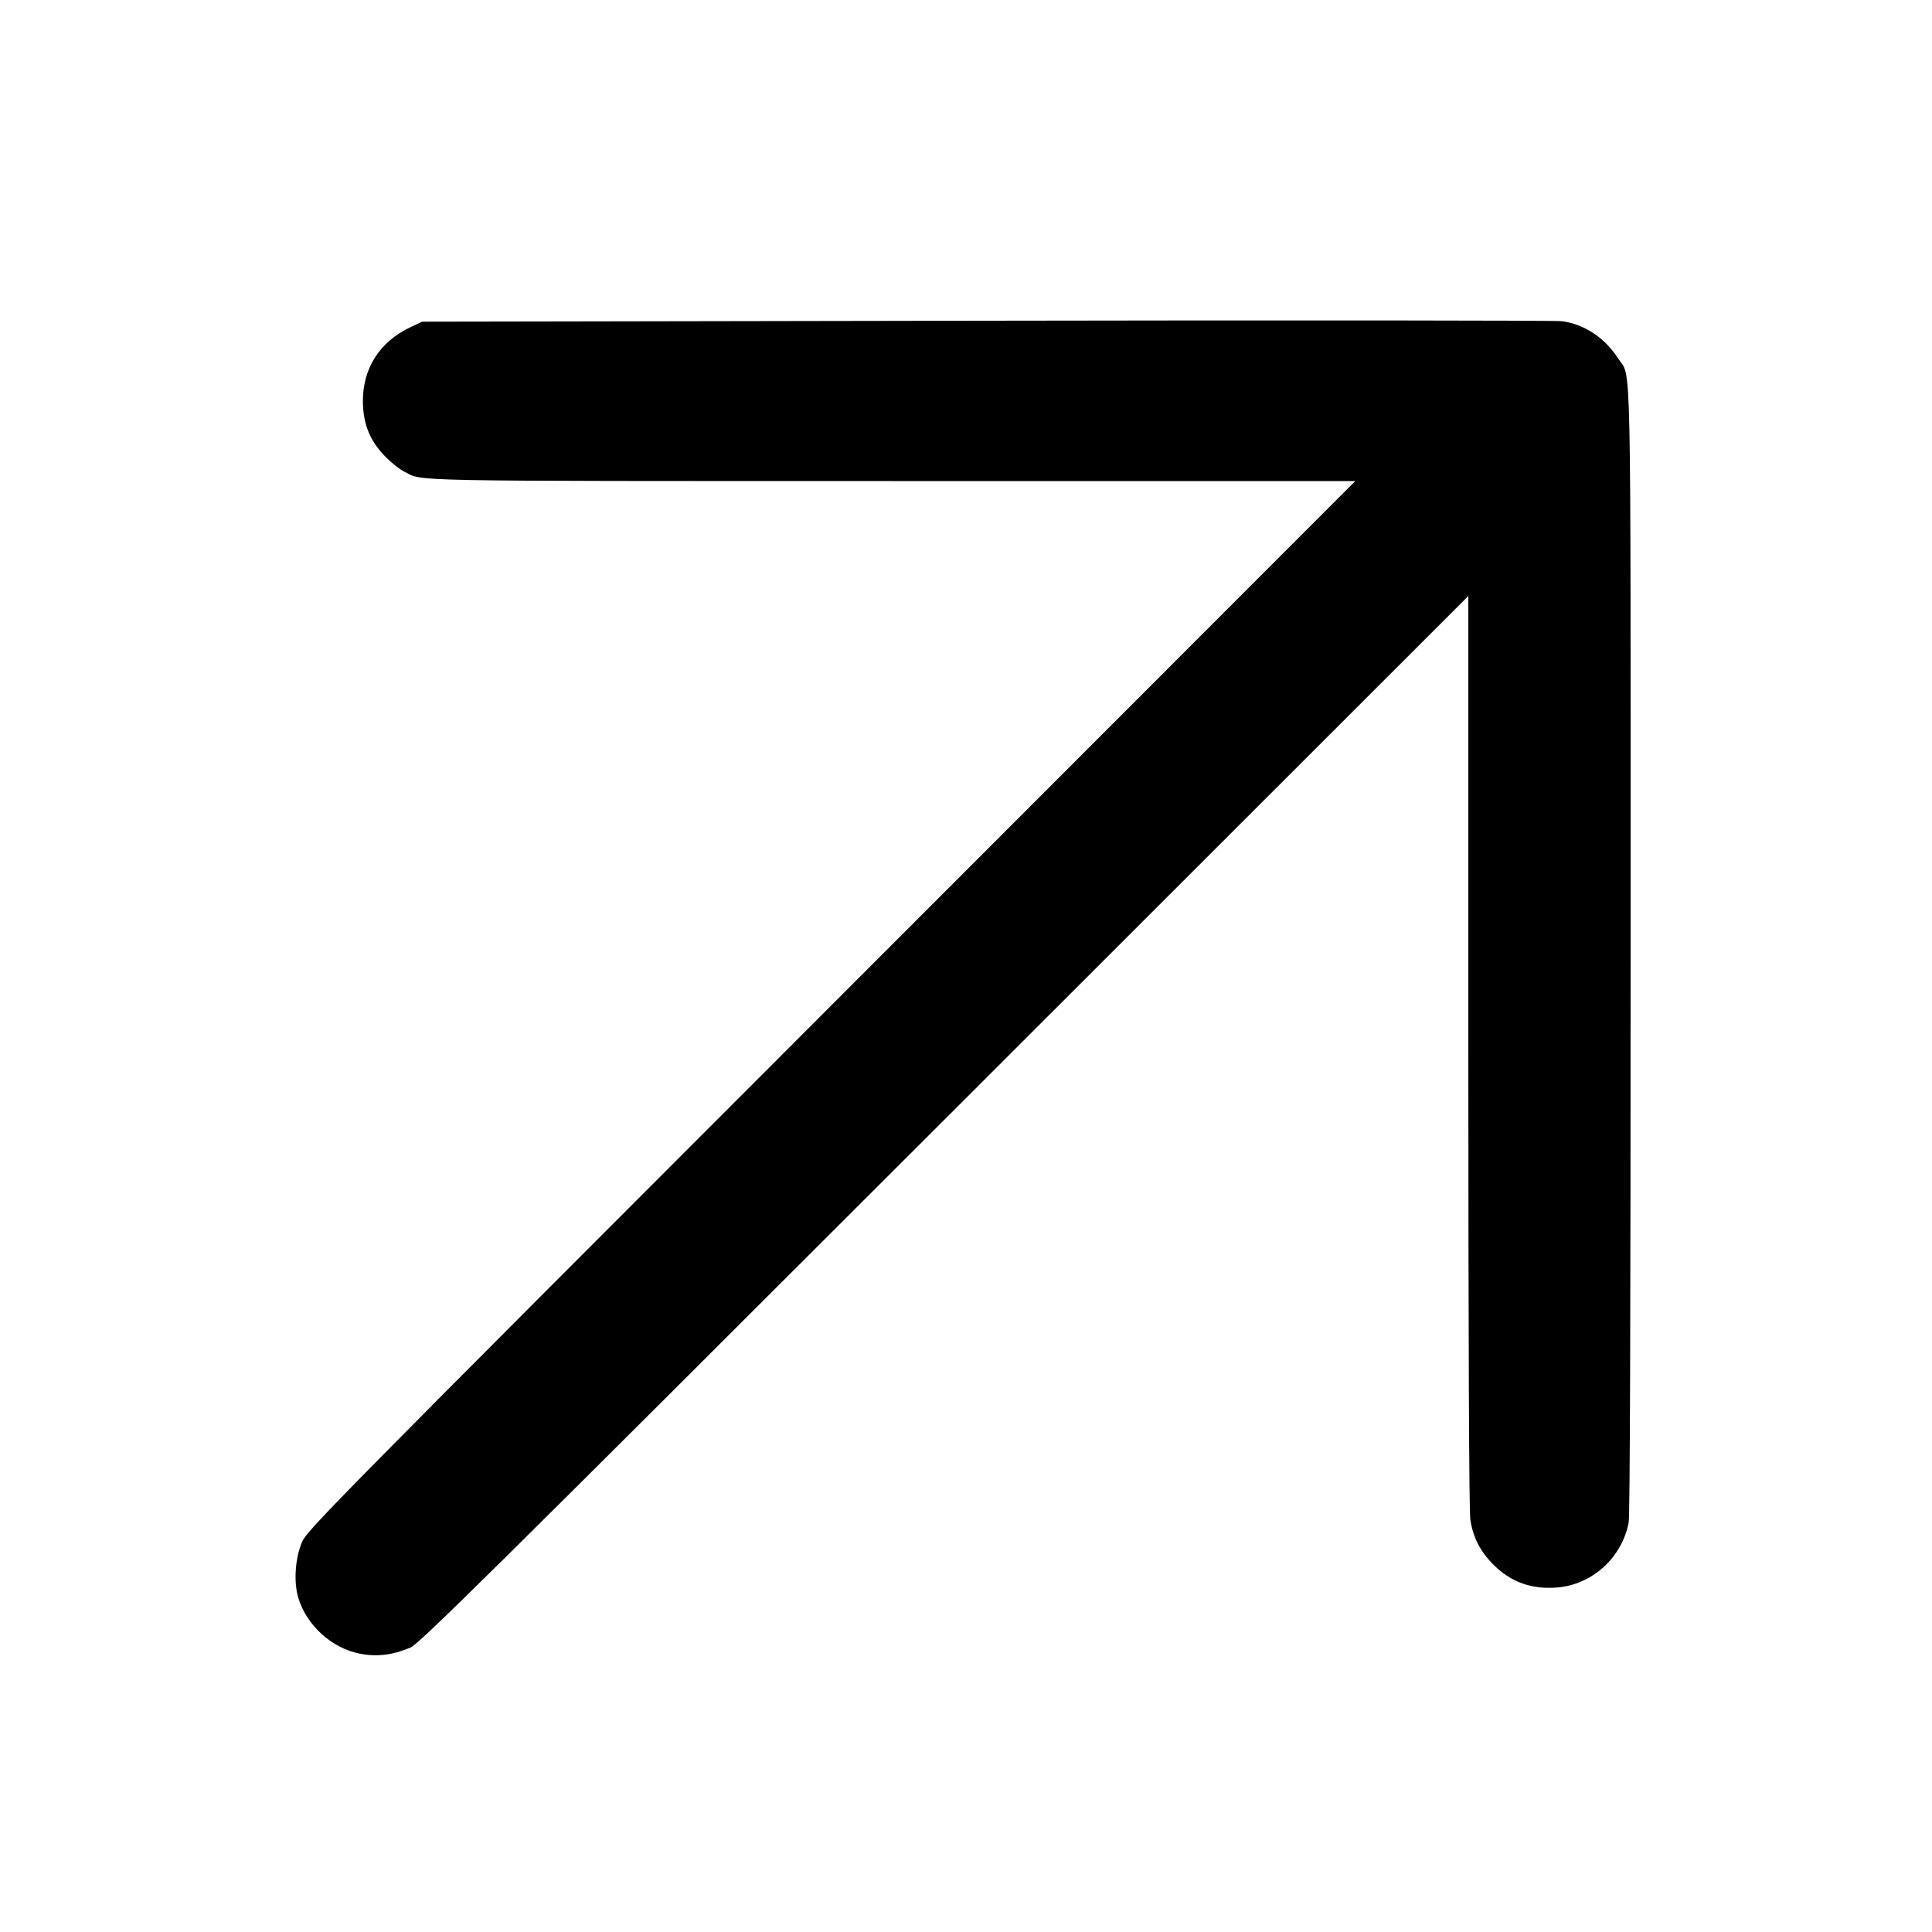 <svg width="24" height="24" viewBox="0 0 24 24" fill="none" xmlns="http://www.w3.org/2000/svg">
<path fill-rule="evenodd" clip-rule="evenodd" d="M4.468 20.542C4.12 20.474 3.807 20.189 3.705 19.847C3.646 19.648 3.667 19.348 3.754 19.152C3.821 19.003 4.098 18.721 10.33 12.486L16.836 5.976L11.088 5.976C4.917 5.975 5.263 5.982 5.02 5.858C4.967 5.831 4.868 5.754 4.801 5.687C4.598 5.484 4.512 5.278 4.508 4.992C4.504 4.577 4.717 4.243 5.102 4.063L5.244 3.996L12.252 3.984C16.106 3.977 19.324 3.98 19.402 3.99C19.68 4.026 19.936 4.196 20.102 4.454C20.268 4.713 20.256 4.123 20.256 11.826C20.256 16.401 20.248 18.829 20.232 18.913C20.148 19.352 19.777 19.688 19.336 19.721C19.019 19.745 18.762 19.65 18.545 19.43C18.385 19.268 18.296 19.09 18.265 18.876C18.249 18.768 18.241 16.696 18.24 13.056L18.24 7.404L11.73 13.911C5.919 19.718 5.206 20.422 5.094 20.469C4.871 20.561 4.679 20.584 4.468 20.542Z" fill="black"/>
</svg>
